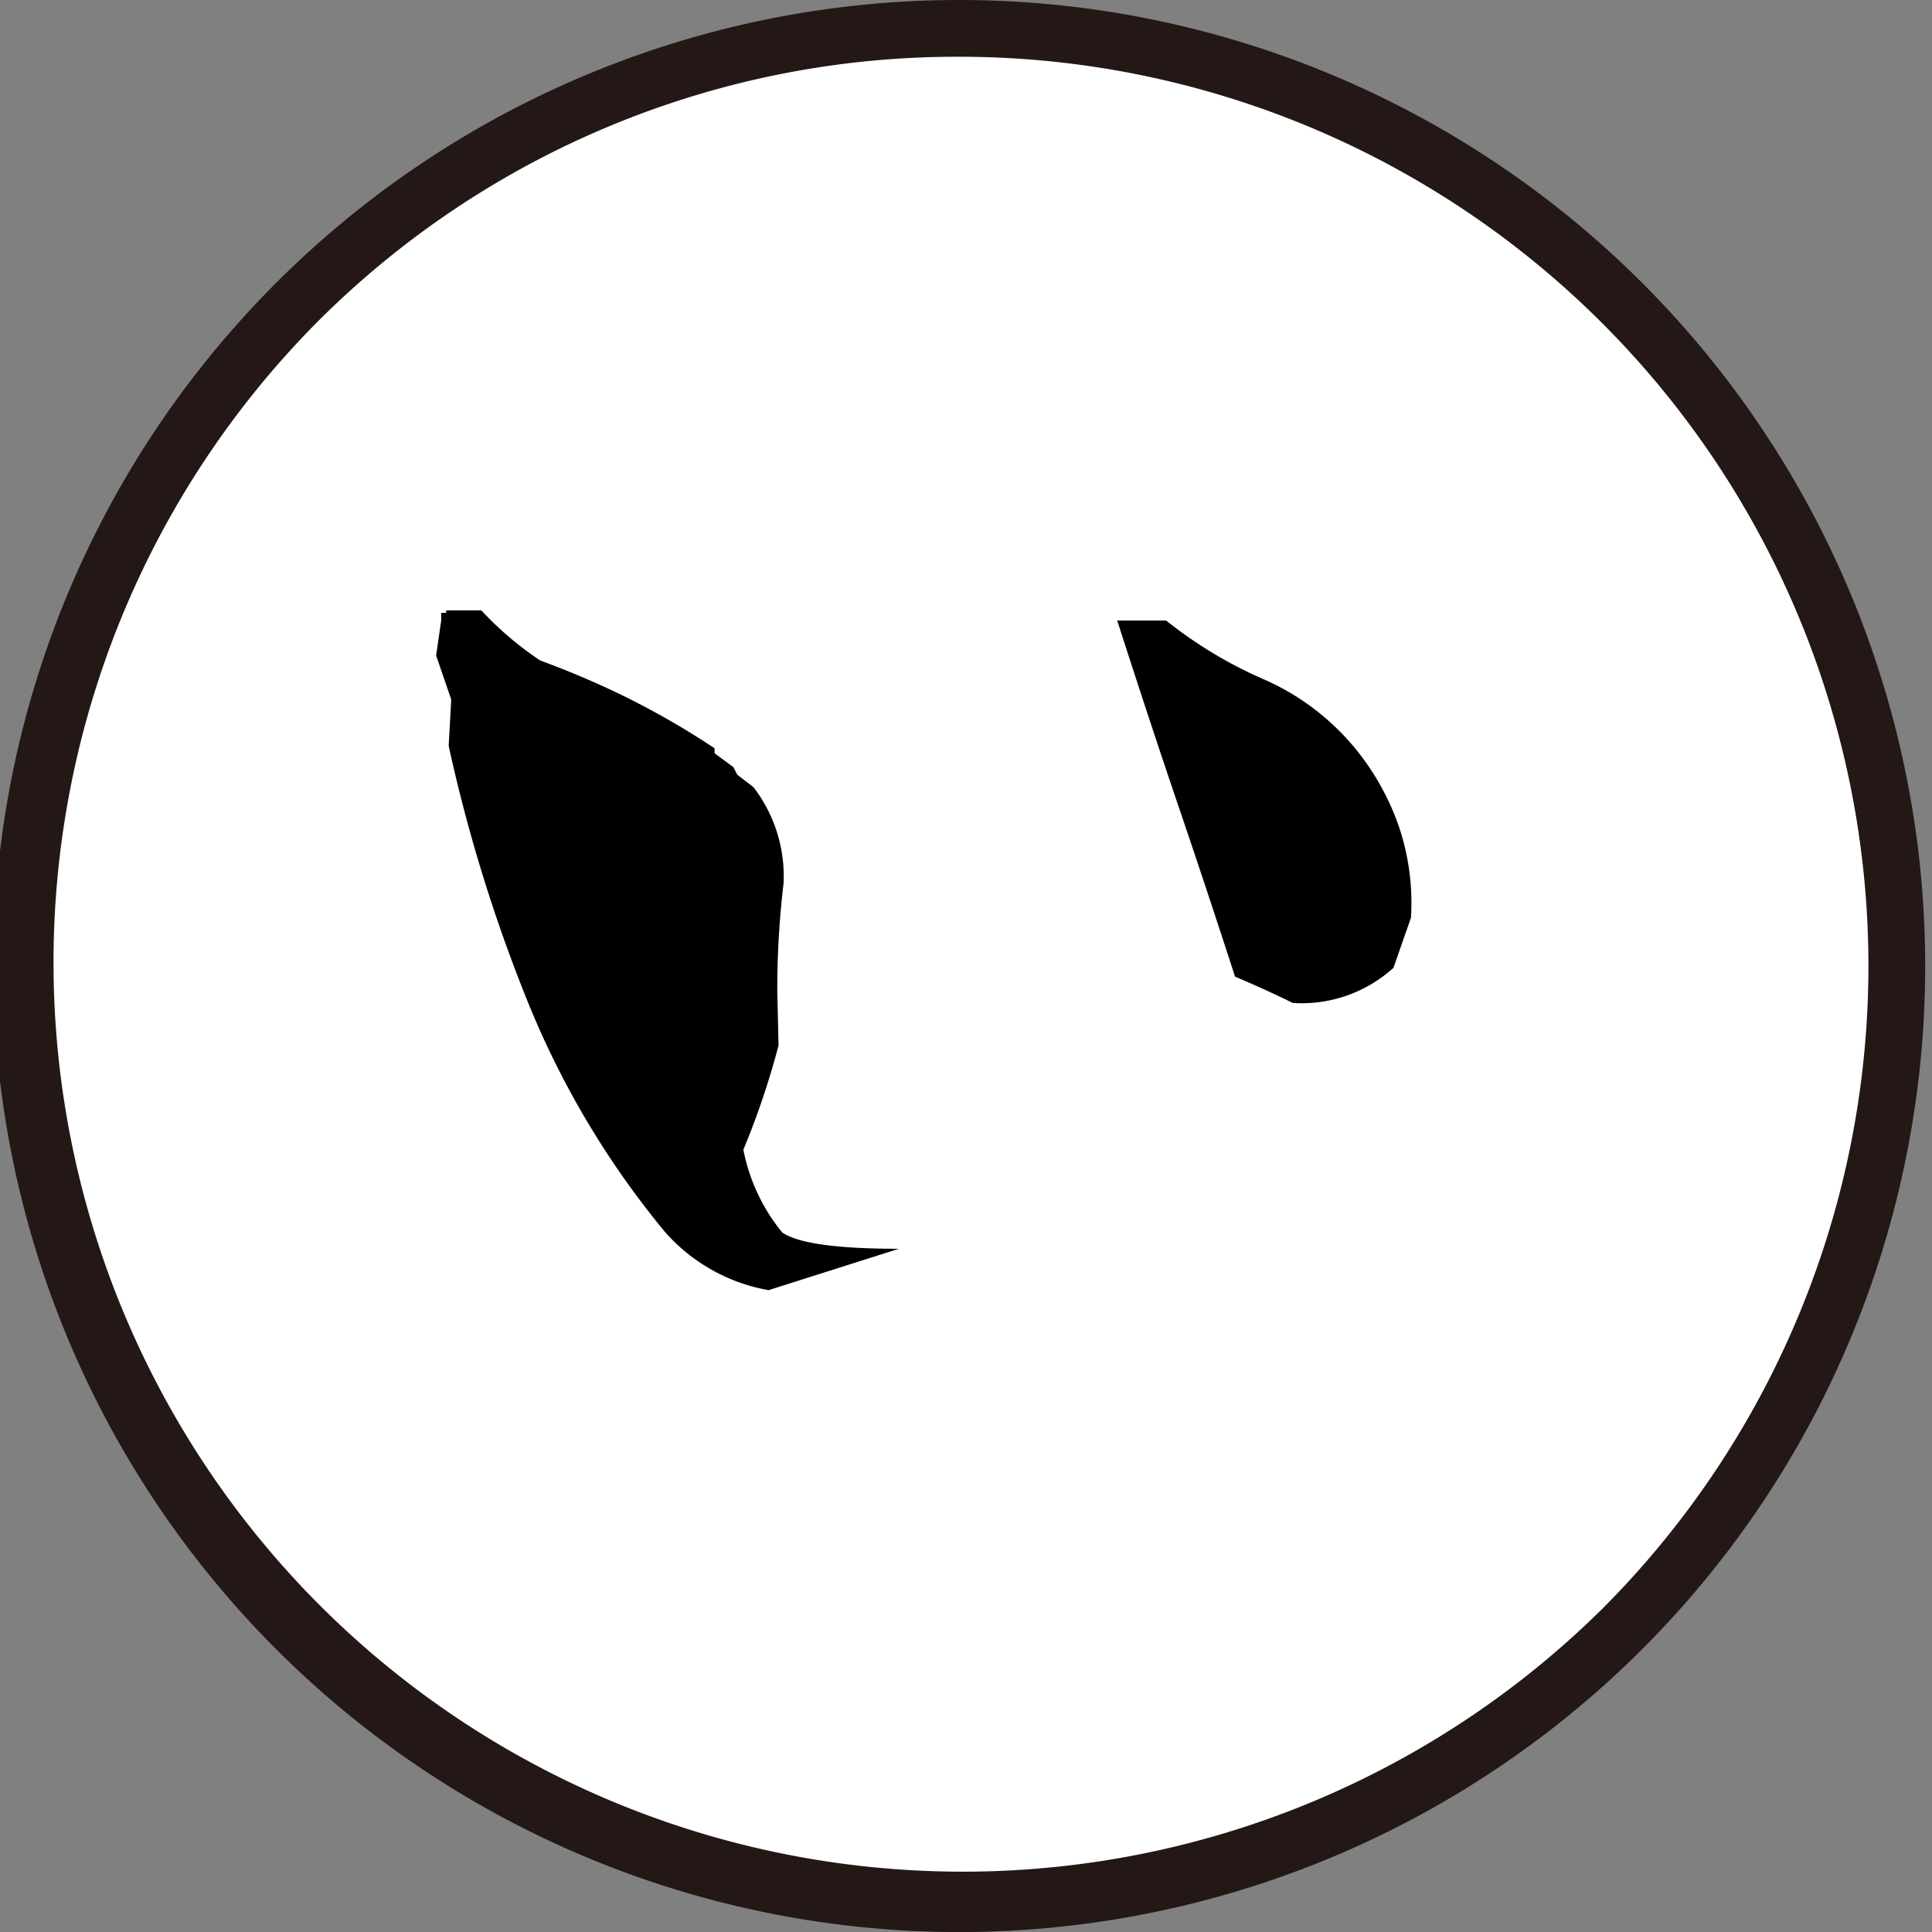 <svg id="レイヤー_2" data-name="レイヤー 2" xmlns="http://www.w3.org/2000/svg" viewBox="0 0 340.47 340.47"><rect x="0" y="0" width="340.47" height="340.47" fill="#808080" stroke="none"/><defs><style>.cls-1{fill:#fff;}.cls-2{fill:#231815;}</style></defs><circle class="cls-1" cx="169.03" cy="170.23" r="165.23"/><path class="cls-2" d="M169,10A160.24,160.24,0,0,1,282.34,283.54,160.24,160.24,0,0,1,55.73,56.93,159.19,159.19,0,0,1,169,10m0-10A170.24,170.24,0,1,0,339.27,170.23,170.24,170.24,0,0,0,169,0Z"/><path d="M135.44,227.36A31.63,31.63,0,0,1,117.1,217,154.57,154.57,0,0,1,93,176.53a279.39,279.39,0,0,1-13.93-45.08l.45-8.18-2.66-7.74.89-6.18V108h.88v-.44h6.19a57.83,57.83,0,0,0,10.39,8.84,157.28,157.28,0,0,1,14.8,6.3,142.5,142.5,0,0,1,15.92,9.17v.88l3.31,2.43.67,1.33,2.87,2.21a25.72,25.72,0,0,1,5.3,17,156.29,156.29,0,0,0-1.1,19l.22,9.51A140.61,140.61,0,0,1,131,202.61a33,33,0,0,0,6.85,14.59q4.2,2.87,20.55,2.87Zm92.38-50.61q-4.42-2.2-10.17-4.64-5.09-15.69-9.94-29.94t-10.83-32.82h8.62A76.4,76.4,0,0,0,223,119.84a43.39,43.39,0,0,1,16.35,12.71,44.75,44.75,0,0,1,7.3,13.48,42.17,42.17,0,0,1,2,15.7l-3.09,8.83A24.11,24.11,0,0,1,227.82,176.75Z"/></svg>